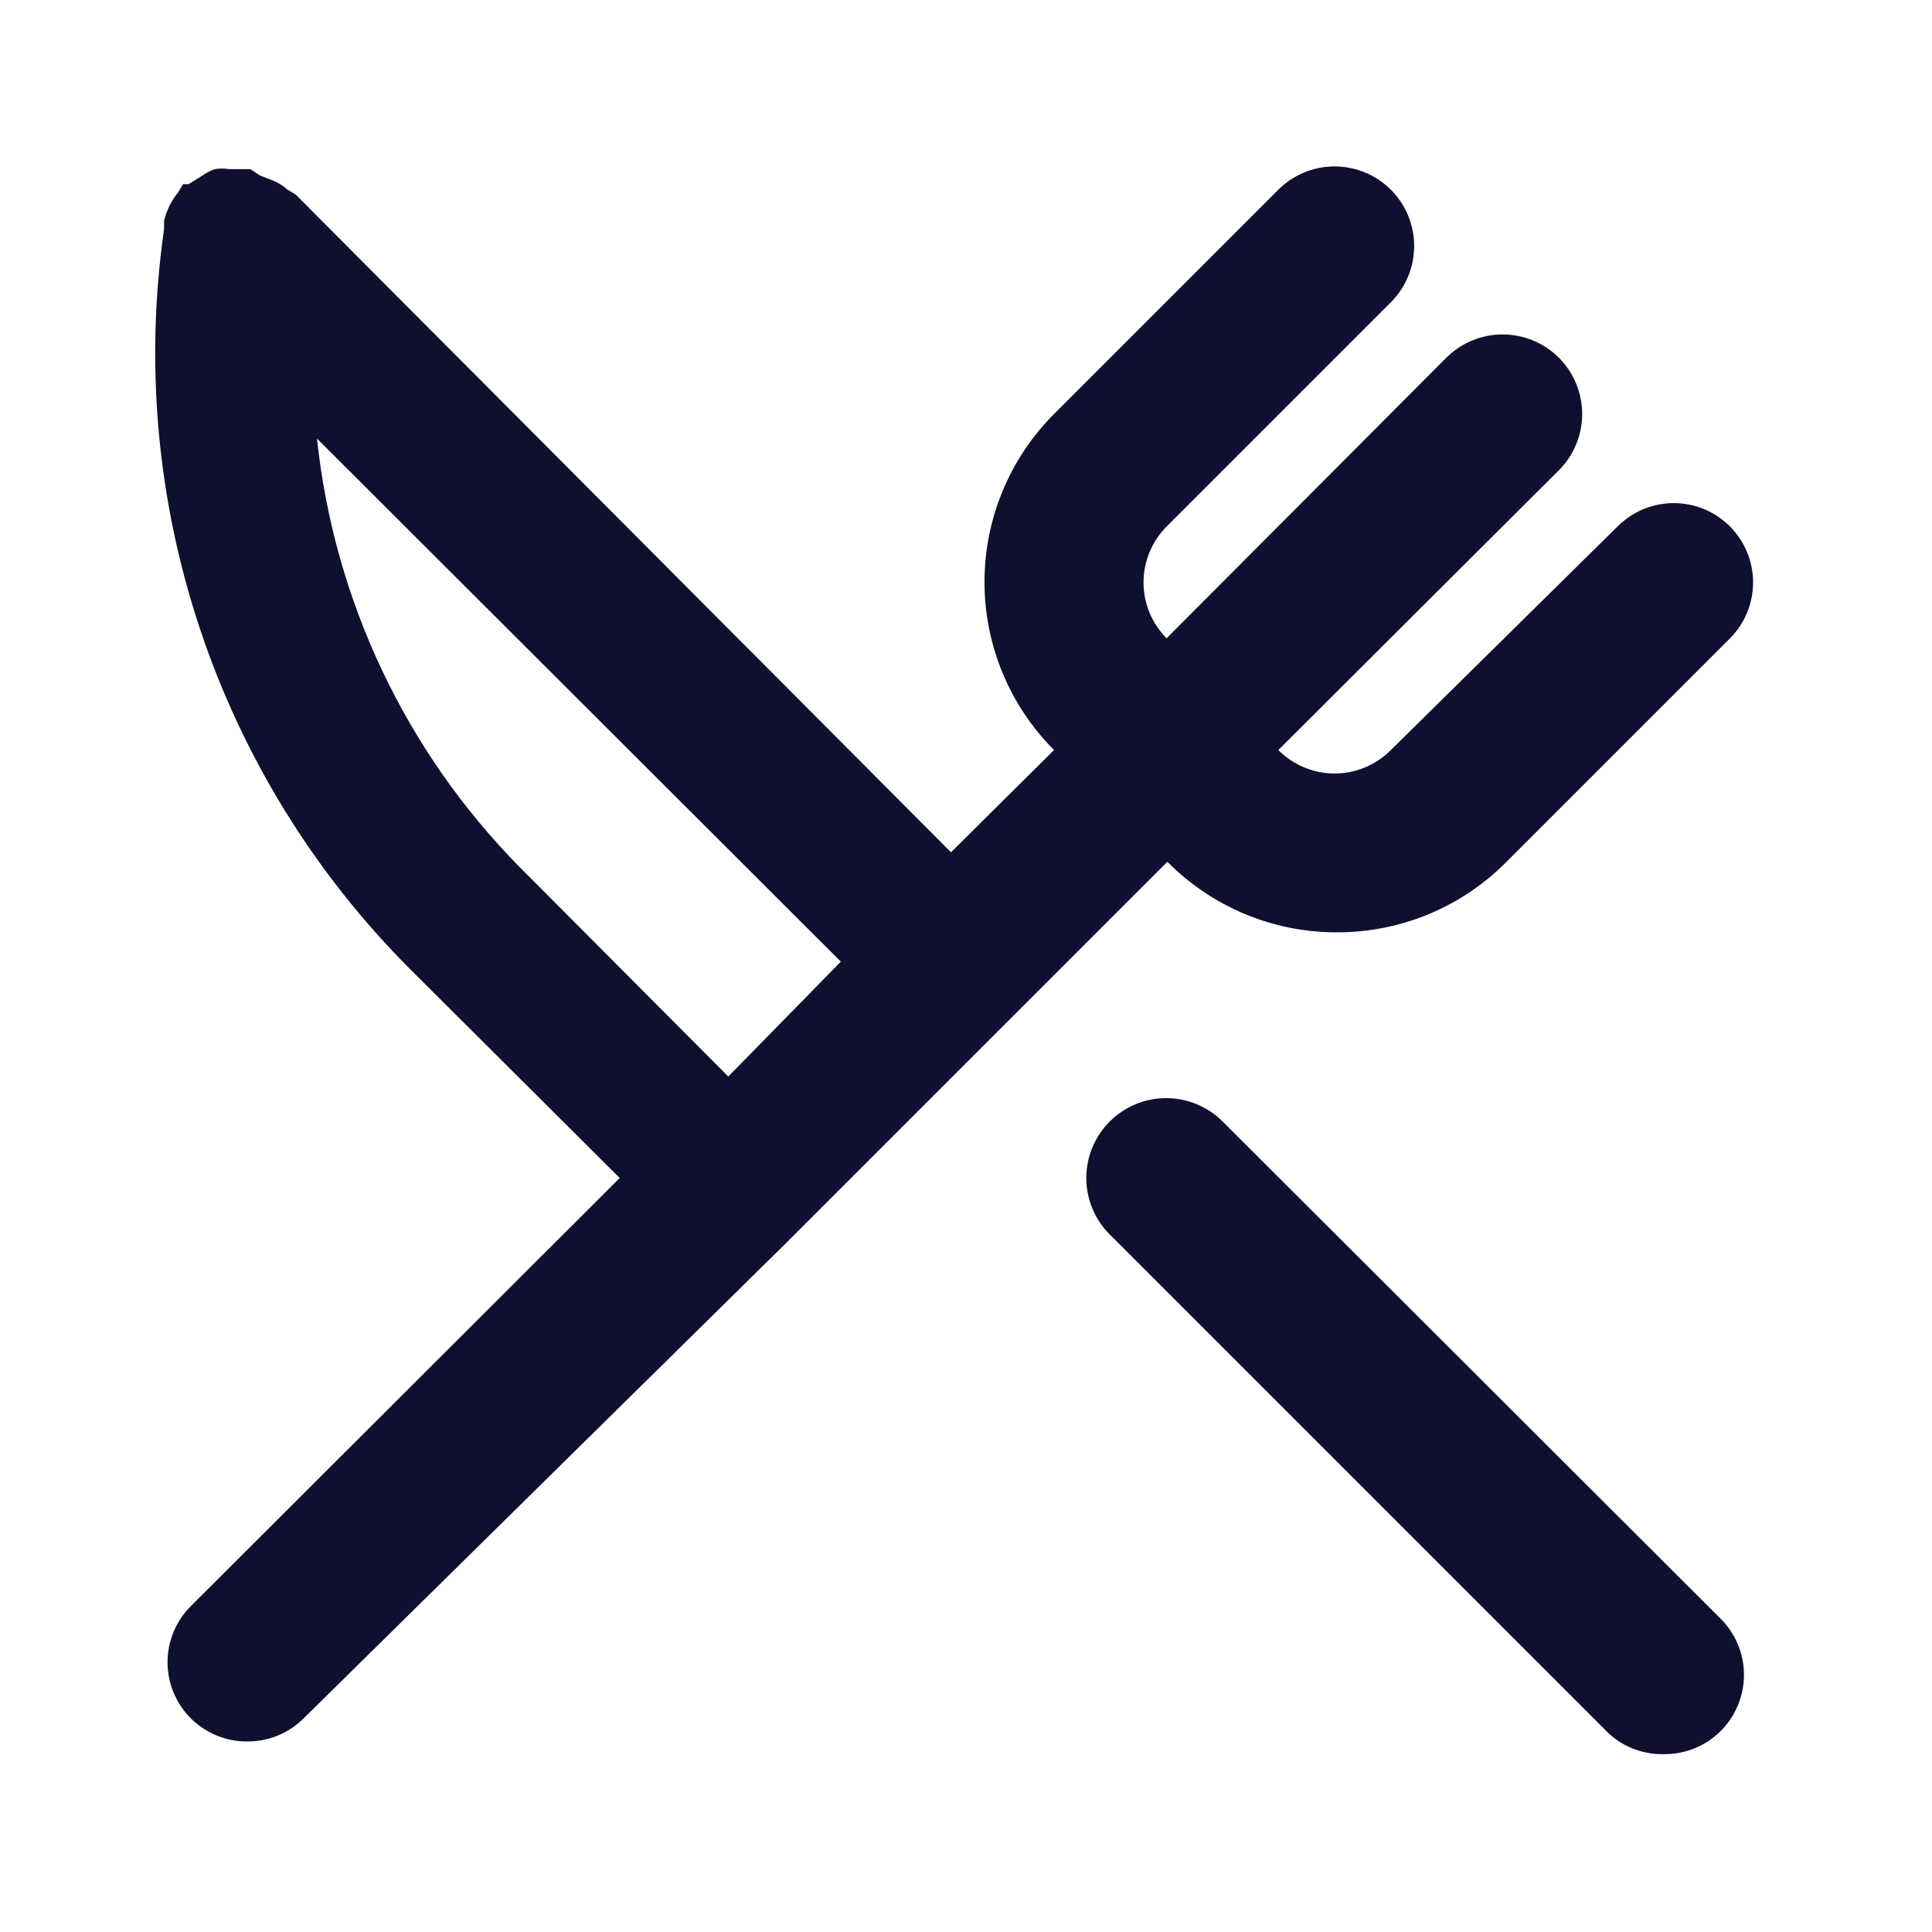<svg width="56" height="56" viewBox="0 0 56 56" fill="none" xmlns="http://www.w3.org/2000/svg">
<path d="M38.684 27.024C39.604 27.035 40.517 26.862 41.369 26.515C42.221 26.168 42.995 25.653 43.645 25.002L50.146 18.501C50.574 18.071 50.814 17.489 50.814 16.882C50.814 16.275 50.574 15.693 50.146 15.262C49.933 15.047 49.679 14.876 49.399 14.759C49.119 14.643 48.819 14.583 48.515 14.583C48.212 14.583 47.912 14.643 47.632 14.759C47.352 14.876 47.098 15.047 46.884 15.262L40.315 21.74C40.101 21.956 39.847 22.126 39.567 22.243C39.287 22.36 38.987 22.42 38.684 22.42C38.38 22.42 38.08 22.36 37.8 22.243C37.52 22.126 37.266 21.956 37.053 21.74L45.184 13.631C45.399 13.417 45.569 13.163 45.684 12.883C45.8 12.603 45.86 12.303 45.86 12C45.86 11.697 45.8 11.397 45.684 11.118C45.569 10.838 45.399 10.583 45.184 10.369C44.97 10.155 44.716 9.985 44.436 9.869C44.156 9.753 43.856 9.694 43.553 9.694C43.251 9.694 42.951 9.753 42.671 9.869C42.391 9.985 42.137 10.155 41.922 10.369L33.814 18.501C33.386 18.071 33.146 17.489 33.146 16.882C33.146 16.275 33.386 15.693 33.814 15.262L40.315 8.761C40.529 8.547 40.699 8.293 40.815 8.013C40.93 7.733 40.99 7.433 40.99 7.13C40.99 6.827 40.93 6.527 40.815 6.248C40.699 5.968 40.529 5.713 40.315 5.499C40.1 5.285 39.846 5.115 39.566 4.999C39.286 4.883 38.986 4.824 38.684 4.824C38.381 4.824 38.081 4.883 37.801 4.999C37.521 5.115 37.267 5.285 37.053 5.499L30.552 12C29.261 13.292 28.536 15.044 28.536 16.87C28.536 18.696 29.261 20.448 30.552 21.74L27.565 24.703L8.568 5.637L8.338 5.499C8.221 5.397 8.089 5.312 7.948 5.247L7.534 5.086L7.259 4.902H7.098H6.638C6.501 4.88 6.362 4.88 6.225 4.902C6.086 4.953 5.954 5.022 5.834 5.109L5.467 5.338H5.306L5.168 5.568C5.071 5.689 4.986 5.82 4.915 5.959C4.848 6.099 4.794 6.245 4.755 6.395C4.755 6.395 4.755 6.556 4.755 6.648C4.197 10.533 4.553 14.495 5.793 18.219C7.033 21.944 9.123 25.328 11.899 28.103L17.963 34.145L5.536 46.549C5.32 46.763 5.149 47.017 5.033 47.297C4.916 47.577 4.856 47.877 4.856 48.18C4.856 48.484 4.916 48.784 5.033 49.064C5.149 49.344 5.32 49.598 5.536 49.811C5.75 50.024 6.005 50.193 6.285 50.307C6.565 50.421 6.864 50.479 7.167 50.477C7.469 50.479 7.769 50.421 8.049 50.307C8.328 50.193 8.583 50.024 8.798 49.811L22.741 36.074L29.242 29.573L33.837 24.979C35.118 26.275 36.861 27.01 38.684 27.024ZM21.11 31.204L15.069 25.14C11.757 21.783 9.684 17.401 9.188 12.712L24.372 27.873L21.11 31.204ZM35.445 32.514C35.012 32.078 34.424 31.832 33.81 31.83C33.196 31.828 32.607 32.07 32.171 32.502C31.735 32.935 31.49 33.523 31.487 34.137C31.485 34.751 31.727 35.34 32.16 35.776L46.632 50.248C47.07 50.647 47.647 50.861 48.24 50.845C48.542 50.847 48.842 50.789 49.122 50.675C49.401 50.56 49.656 50.392 49.871 50.179C50.086 49.965 50.257 49.711 50.373 49.431C50.49 49.151 50.55 48.851 50.55 48.548C50.55 48.245 50.49 47.944 50.373 47.664C50.257 47.385 50.086 47.13 49.871 46.917L35.445 32.514Z" fill="#0F1030"/>
</svg>
